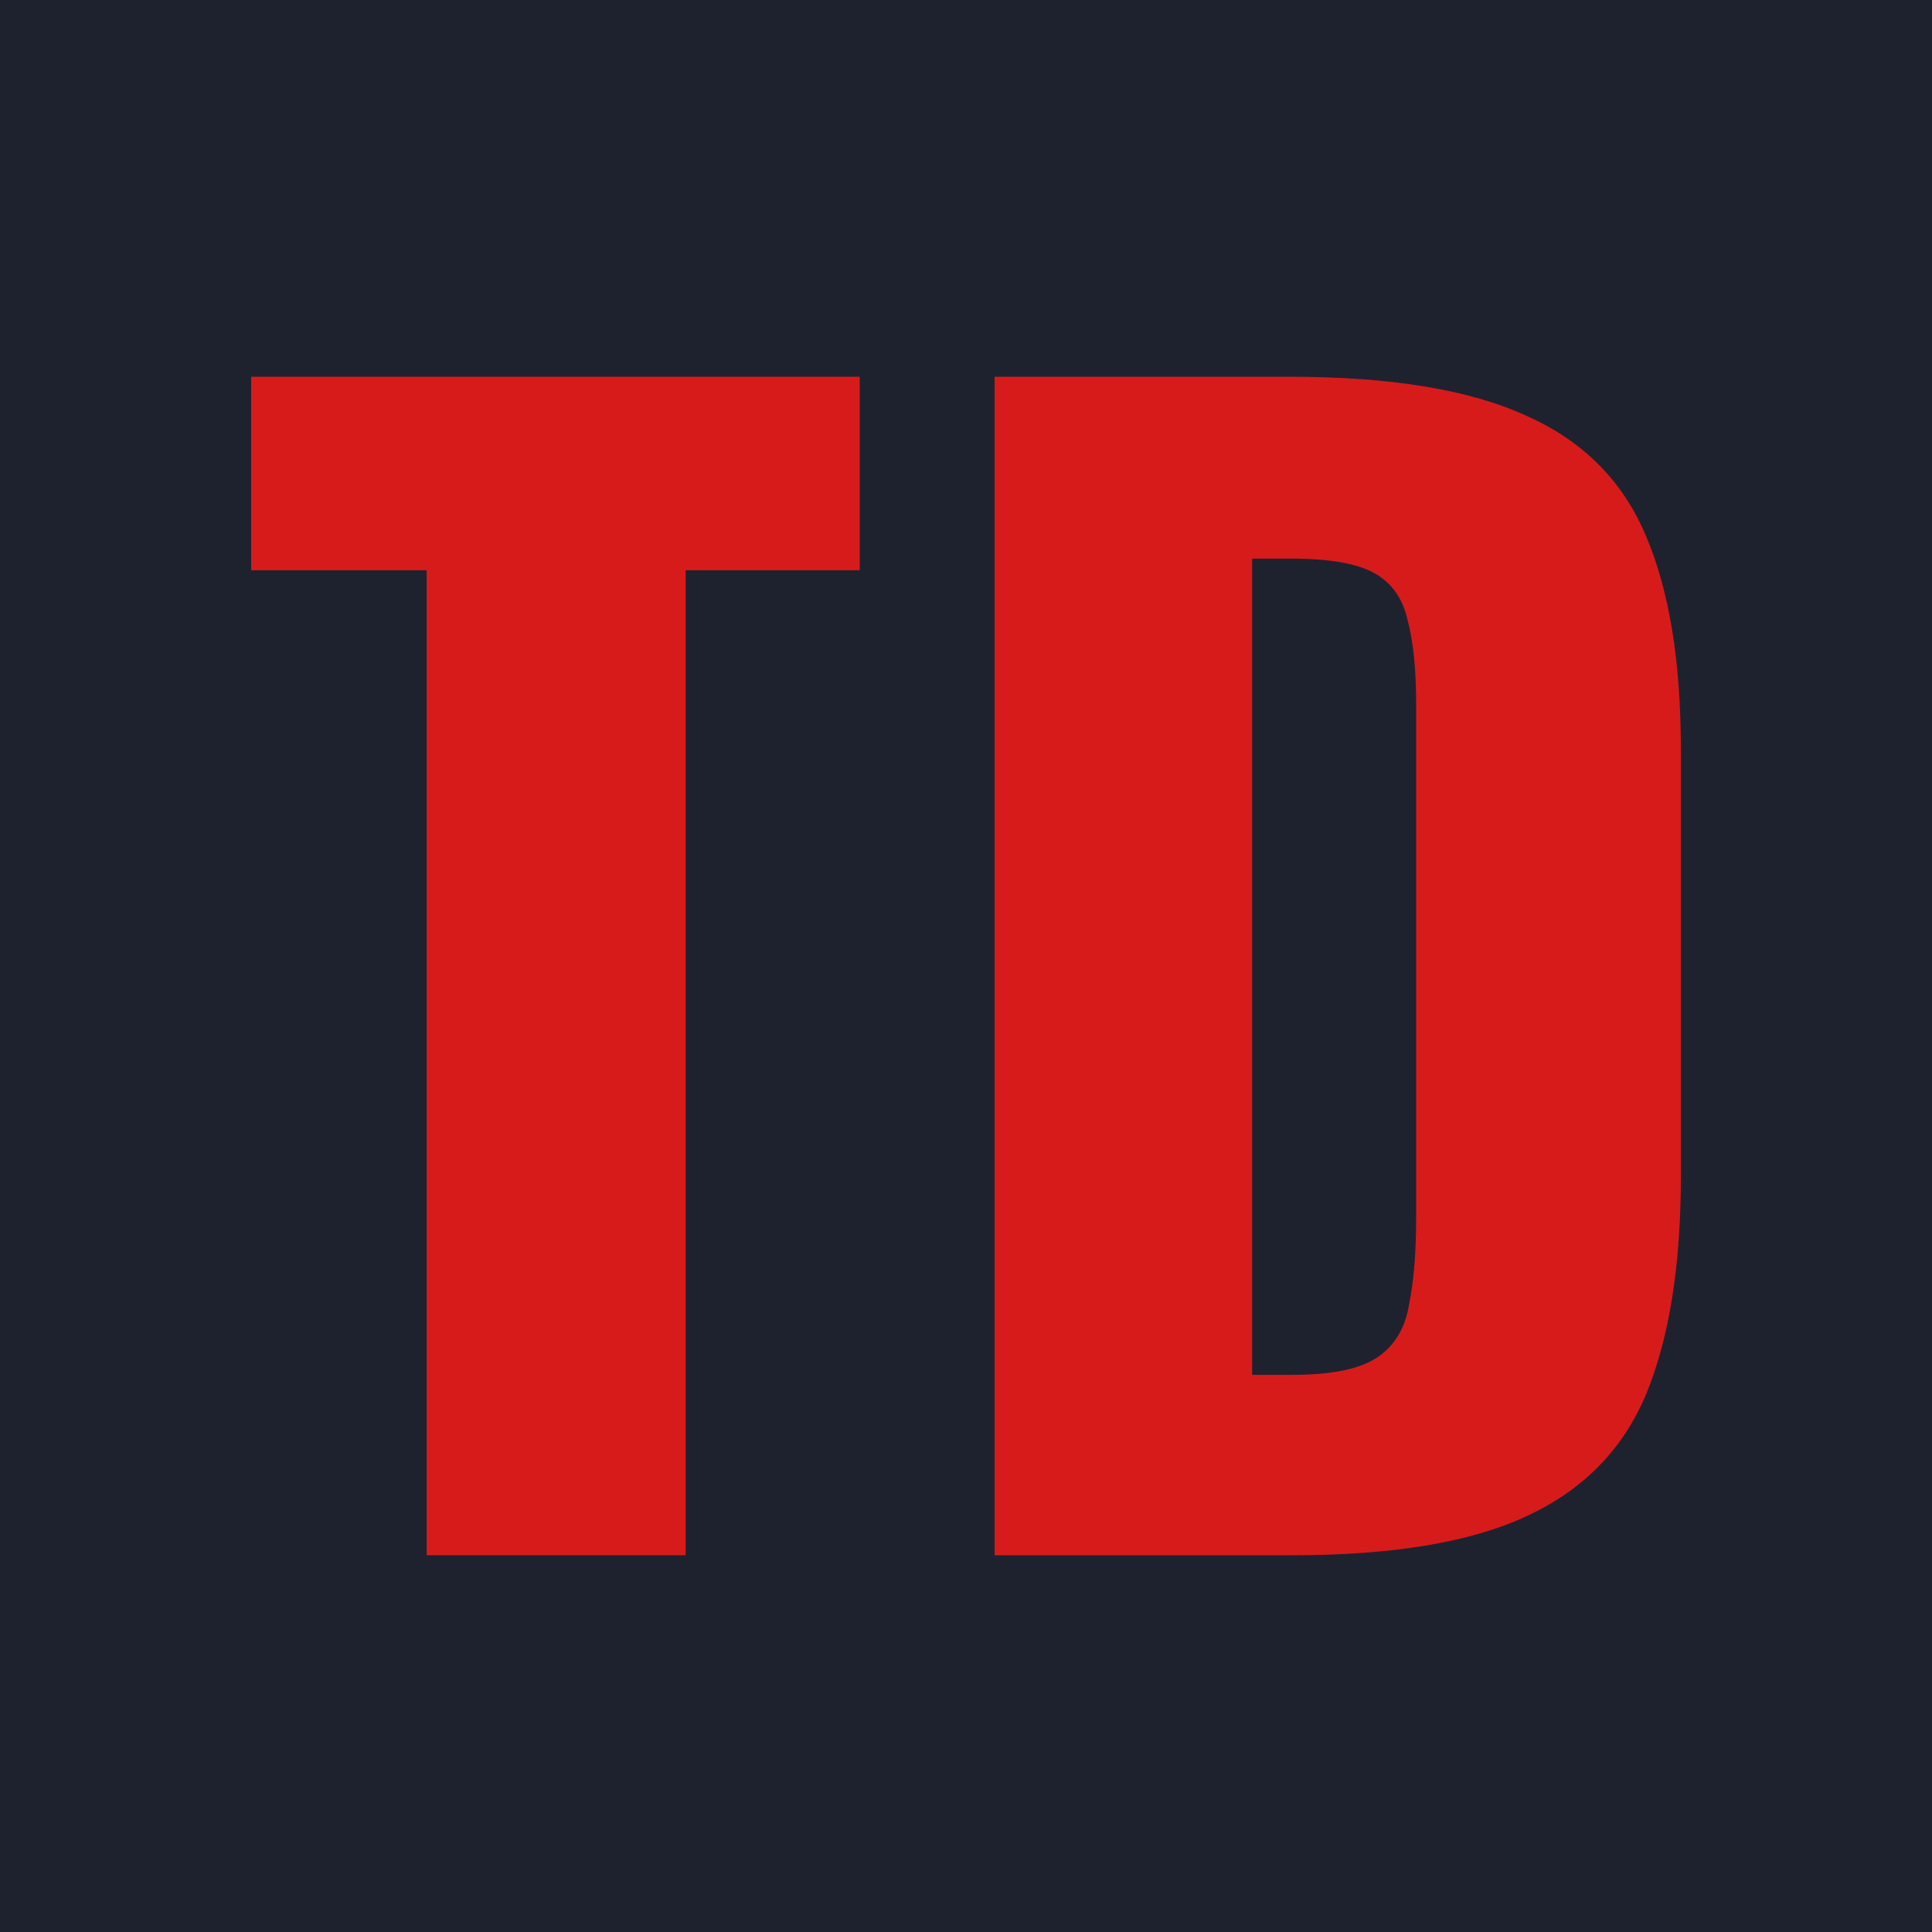 <svg width="200" height="200" viewBox="0 0 200 200" fill="none" xmlns="http://www.w3.org/2000/svg">
<g clip-path="url(#clip0_229_284)">
<rect width="200" height="200" fill="#1E222F"/>
<rect width="200" height="200" fill="#1E222F"/>
<path d="M44.169 161V59.032H26V39H88.995V59.032H70.975V161H44.169Z" fill="#D71B1B"/>
<path d="M102.963 161V39H133.492C144.016 39 152.207 40.356 158.065 43.067C163.923 45.677 168.043 49.844 170.426 55.568C172.809 61.191 174 68.521 174 77.558V121.839C174 130.977 172.809 138.458 170.426 144.281C168.043 150.005 163.923 154.222 158.065 156.933C152.307 159.644 144.215 161 133.79 161H102.963ZM129.62 142.323H133.79C137.861 142.323 140.79 141.721 142.577 140.516C144.364 139.311 145.456 137.504 145.853 135.094C146.35 132.684 146.598 129.672 146.598 126.057V72.889C146.598 69.274 146.3 66.362 145.704 64.153C145.208 61.944 144.066 60.337 142.279 59.333C140.492 58.329 137.613 57.827 133.641 57.827H129.62V142.323Z" fill="#D71B1B"/>
</g>
<defs>
<clipPath id="clip0_229_284">
<rect width="200" height="200" fill="white"/>
</clipPath>
</defs>
</svg>
